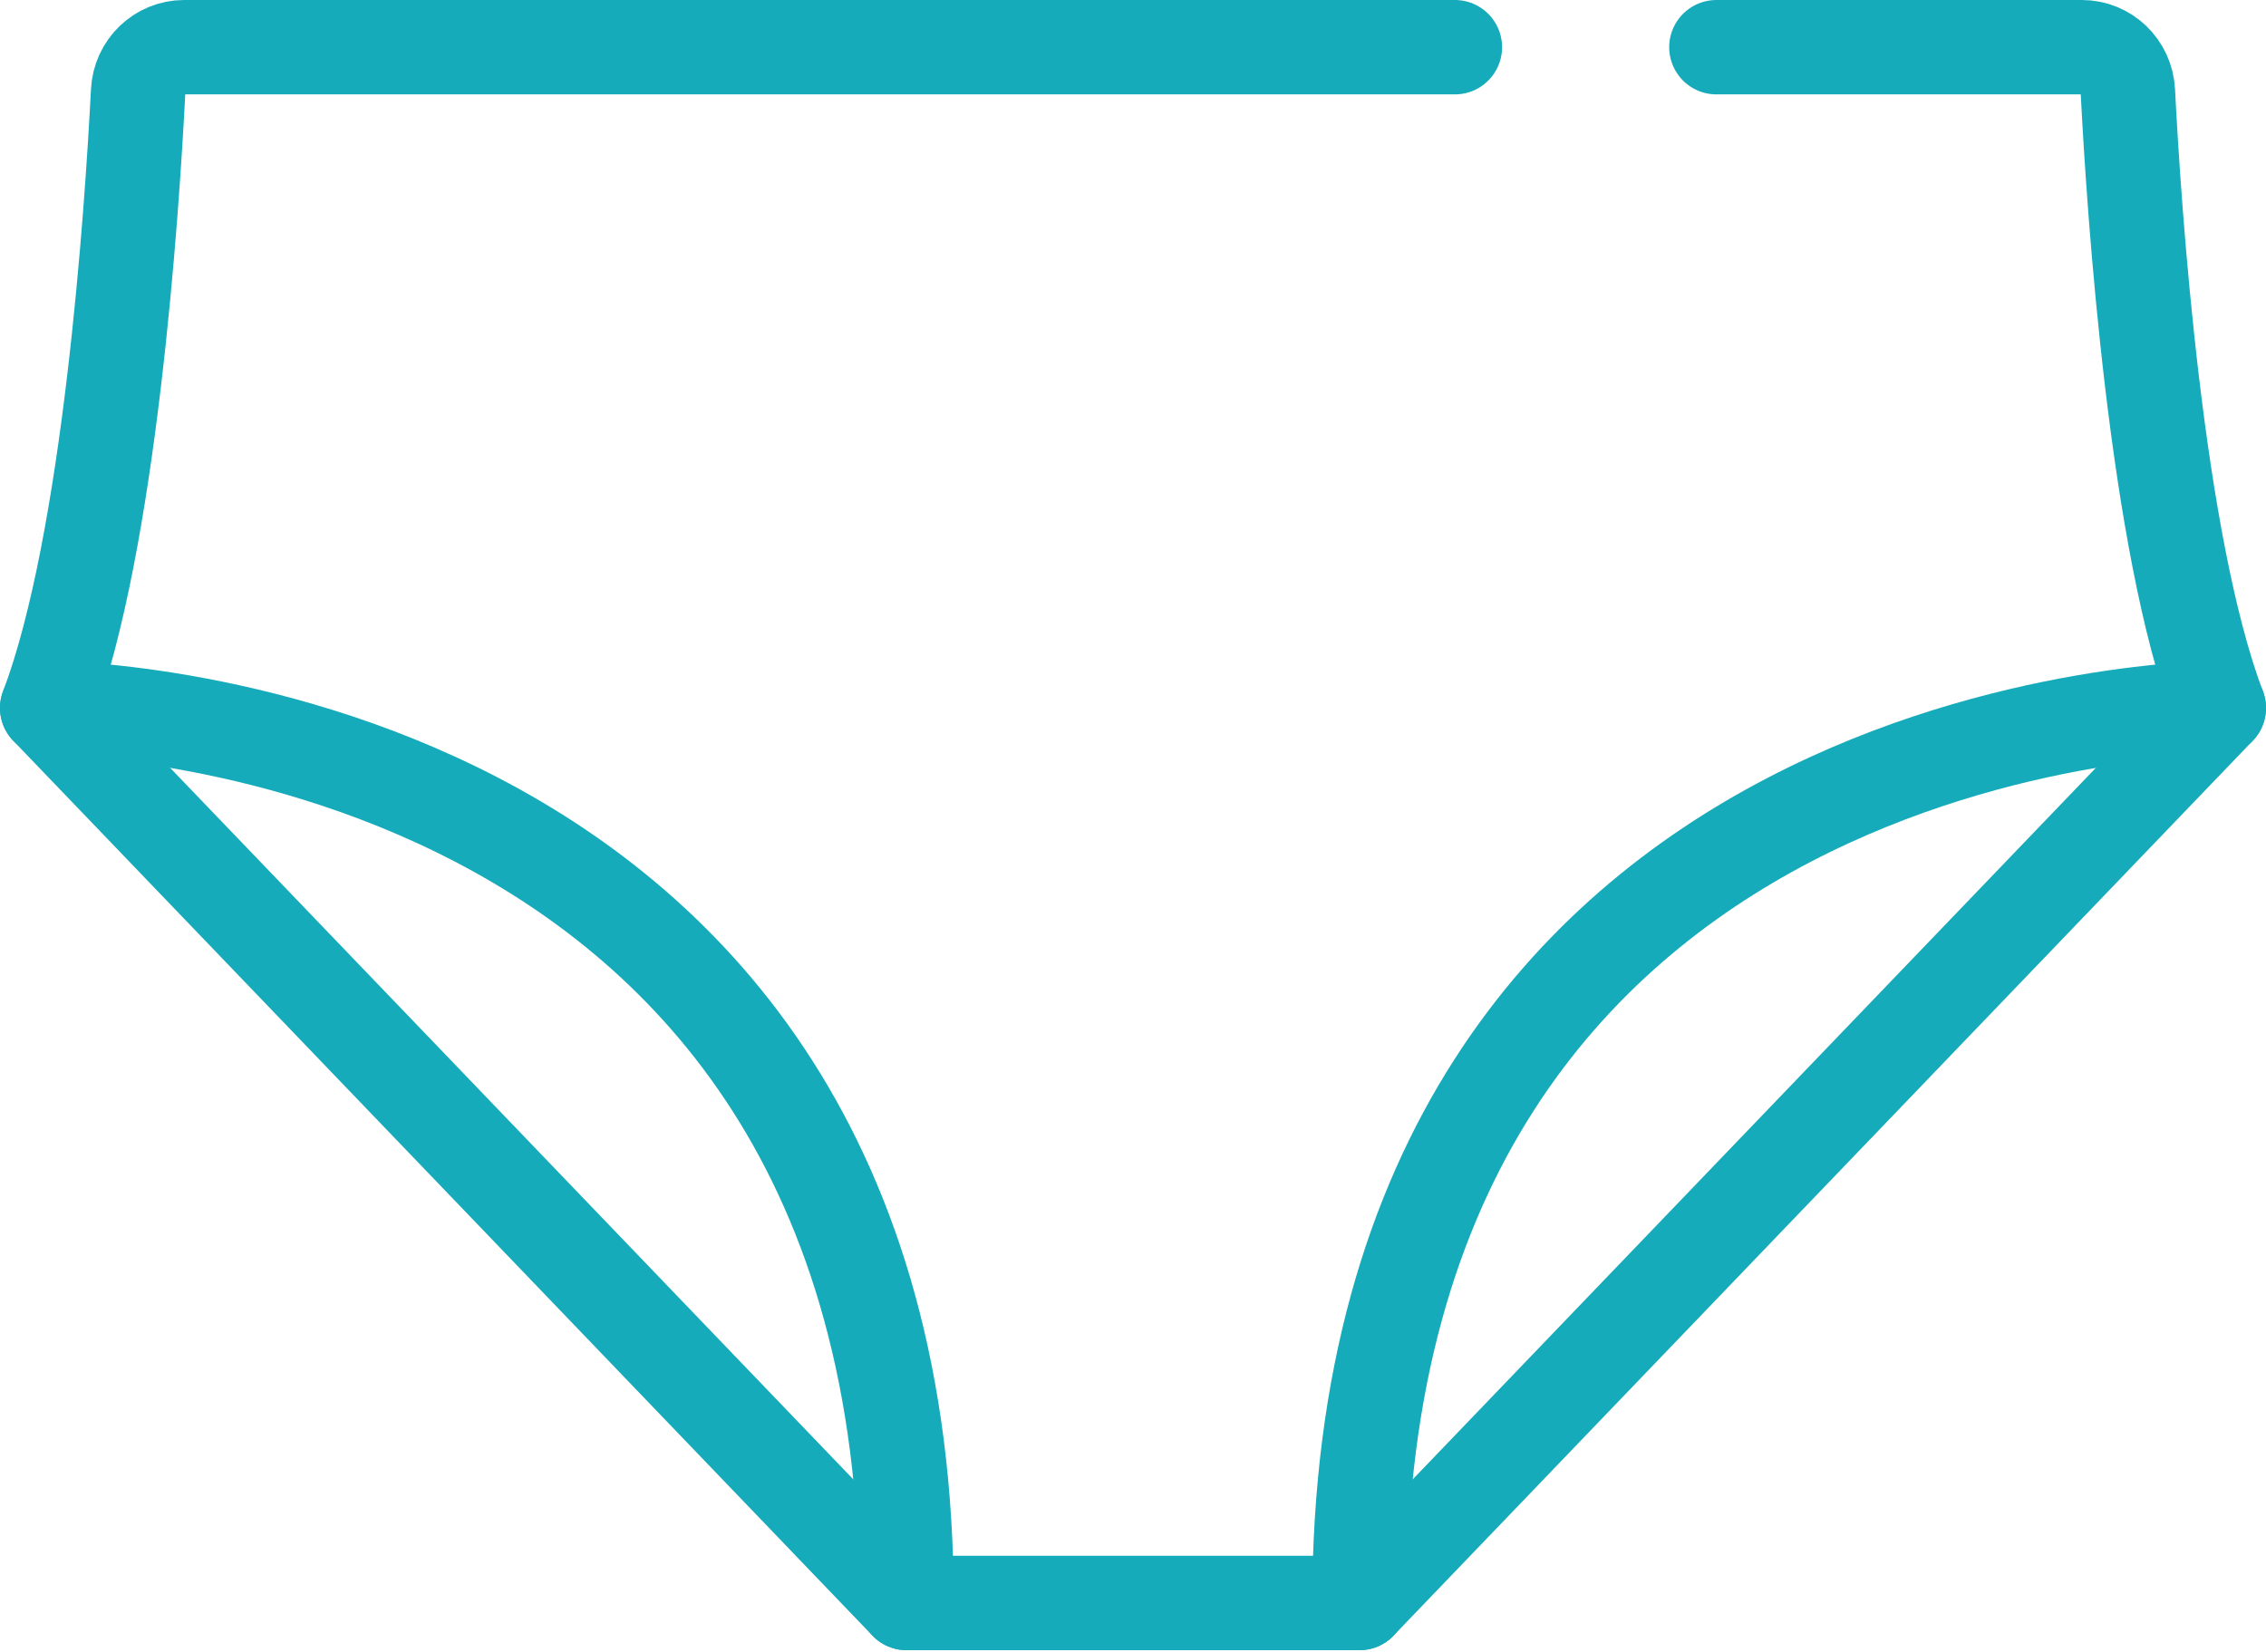<svg xmlns="http://www.w3.org/2000/svg" fill="none" viewBox="0 0 48 35" height="35" width="48">
<path stroke-linejoin="round" stroke-linecap="round" stroke-miterlimit="10" stroke-width="2" stroke="#15ABBA" d="M1 15L19.203 33.963"></path>
<path stroke-linejoin="round" stroke-linecap="round" stroke-miterlimit="10" stroke-width="2" stroke="#15ABBA" d="M47 15L28.797 33.963"></path>
<path stroke-linejoin="round" stroke-linecap="round" stroke-miterlimit="10" stroke-width="2" stroke="#15ABBA" d="M30.818 1H3.901C3.382 1 2.953 1.412 2.926 1.938C2.796 4.472 2.329 11.494 1 15C1 15 19.203 15 19.203 33.963H28.797C28.797 15 47 15 47 15C45.671 11.494 45.204 4.472 45.074 1.938C45.047 1.412 44.618 1 44.099 1H36.358"></path>
</svg>
